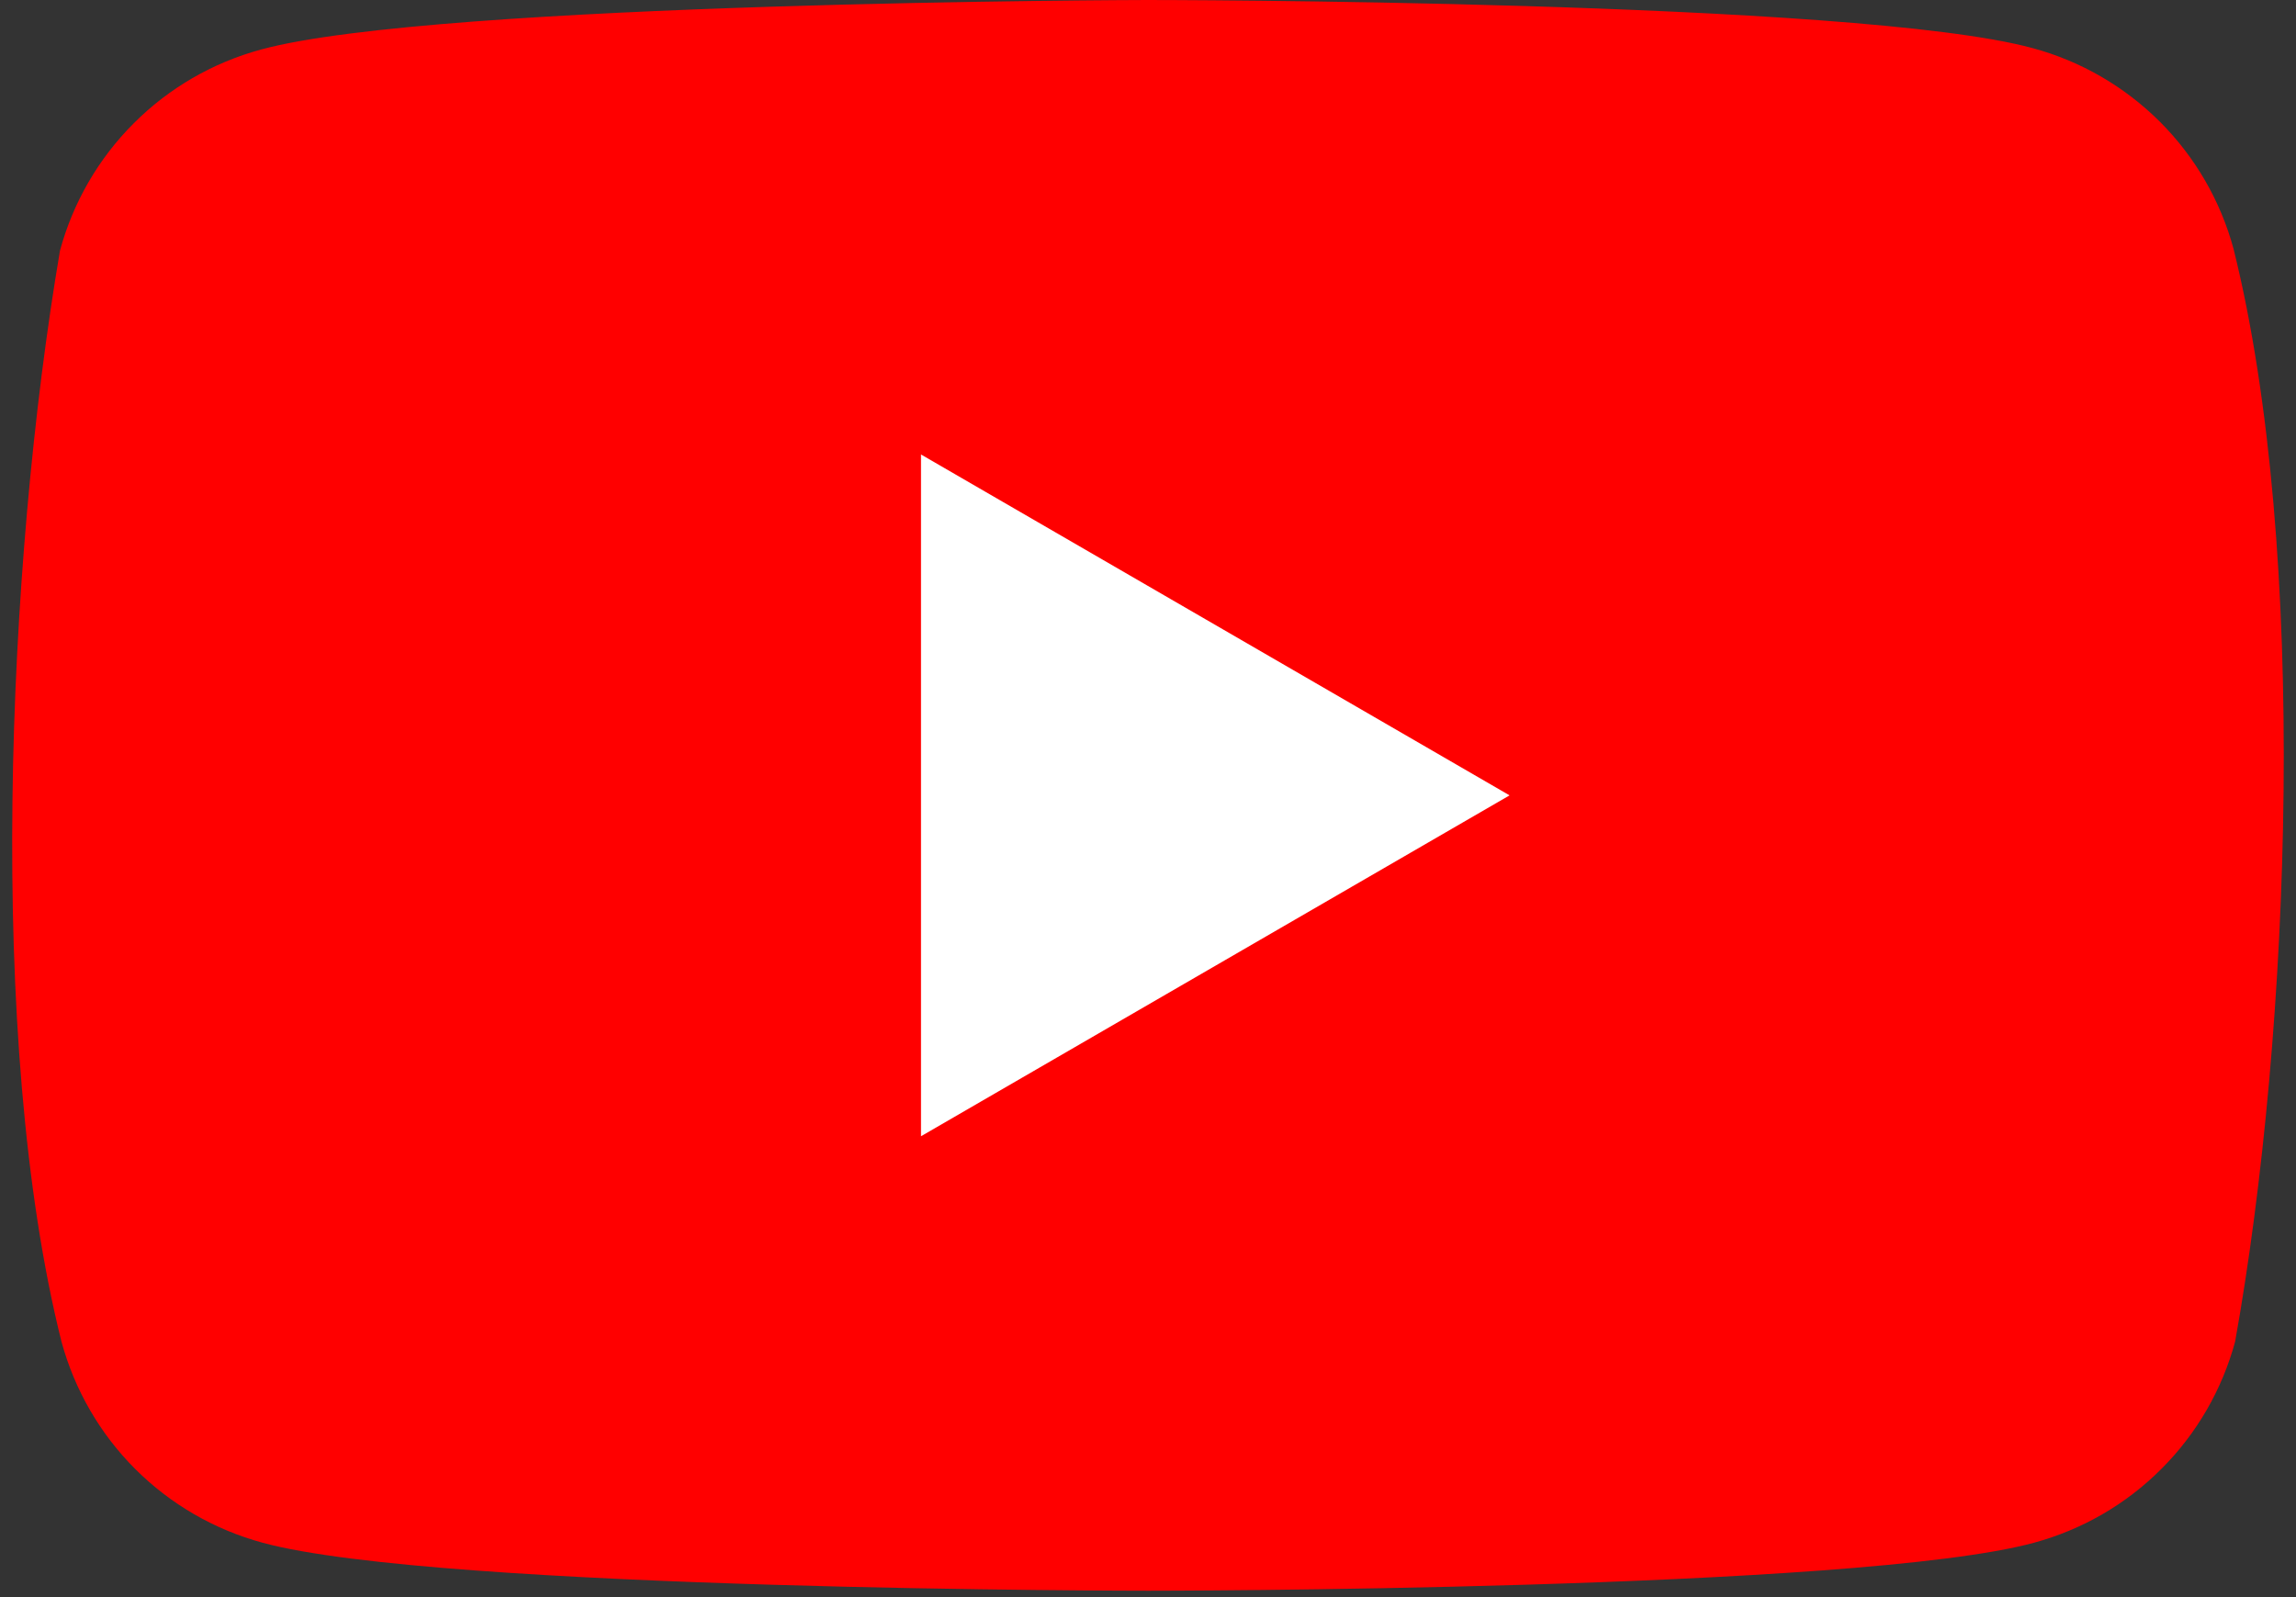 <svg width="23" height="16" viewBox="0 0 23 16" fill="none" xmlns="http://www.w3.org/2000/svg">
<rect x="0" y="0" width="23" height="16" fill="#333333" stroke="none"/>
<g clip-path="url(#clip0_326_13281)">
<path d="M22.375 2.496C22.245 2.013 21.99 1.573 21.637 1.22C21.283 0.867 20.844 0.612 20.361 0.482C18.596 0 11.488 0 11.488 0C11.488 0 4.381 0.015 2.615 0.496C2.133 0.627 1.693 0.881 1.34 1.235C0.986 1.588 0.732 2.028 0.601 2.51C0.067 5.648 -0.14 10.429 0.616 13.441C0.747 13.923 1.001 14.363 1.354 14.716C1.708 15.07 2.148 15.324 2.63 15.455C4.396 15.936 11.503 15.936 11.503 15.936C11.503 15.936 18.61 15.936 20.376 15.455C20.858 15.324 21.298 15.07 21.651 14.716C22.005 14.363 22.259 13.923 22.39 13.441C22.953 10.299 23.127 5.521 22.375 2.496Z" fill="#FF0000"/>
<path d="M9.226 11.383L15.122 7.968L9.226 4.553V11.383Z" fill="white"/>
</g>
<defs>
<clipPath id="clip0_326_13281">
<rect width="22.756" height="16" fill="white" transform="translate(0.122)"/>
</clipPath>
</defs>
</svg>
